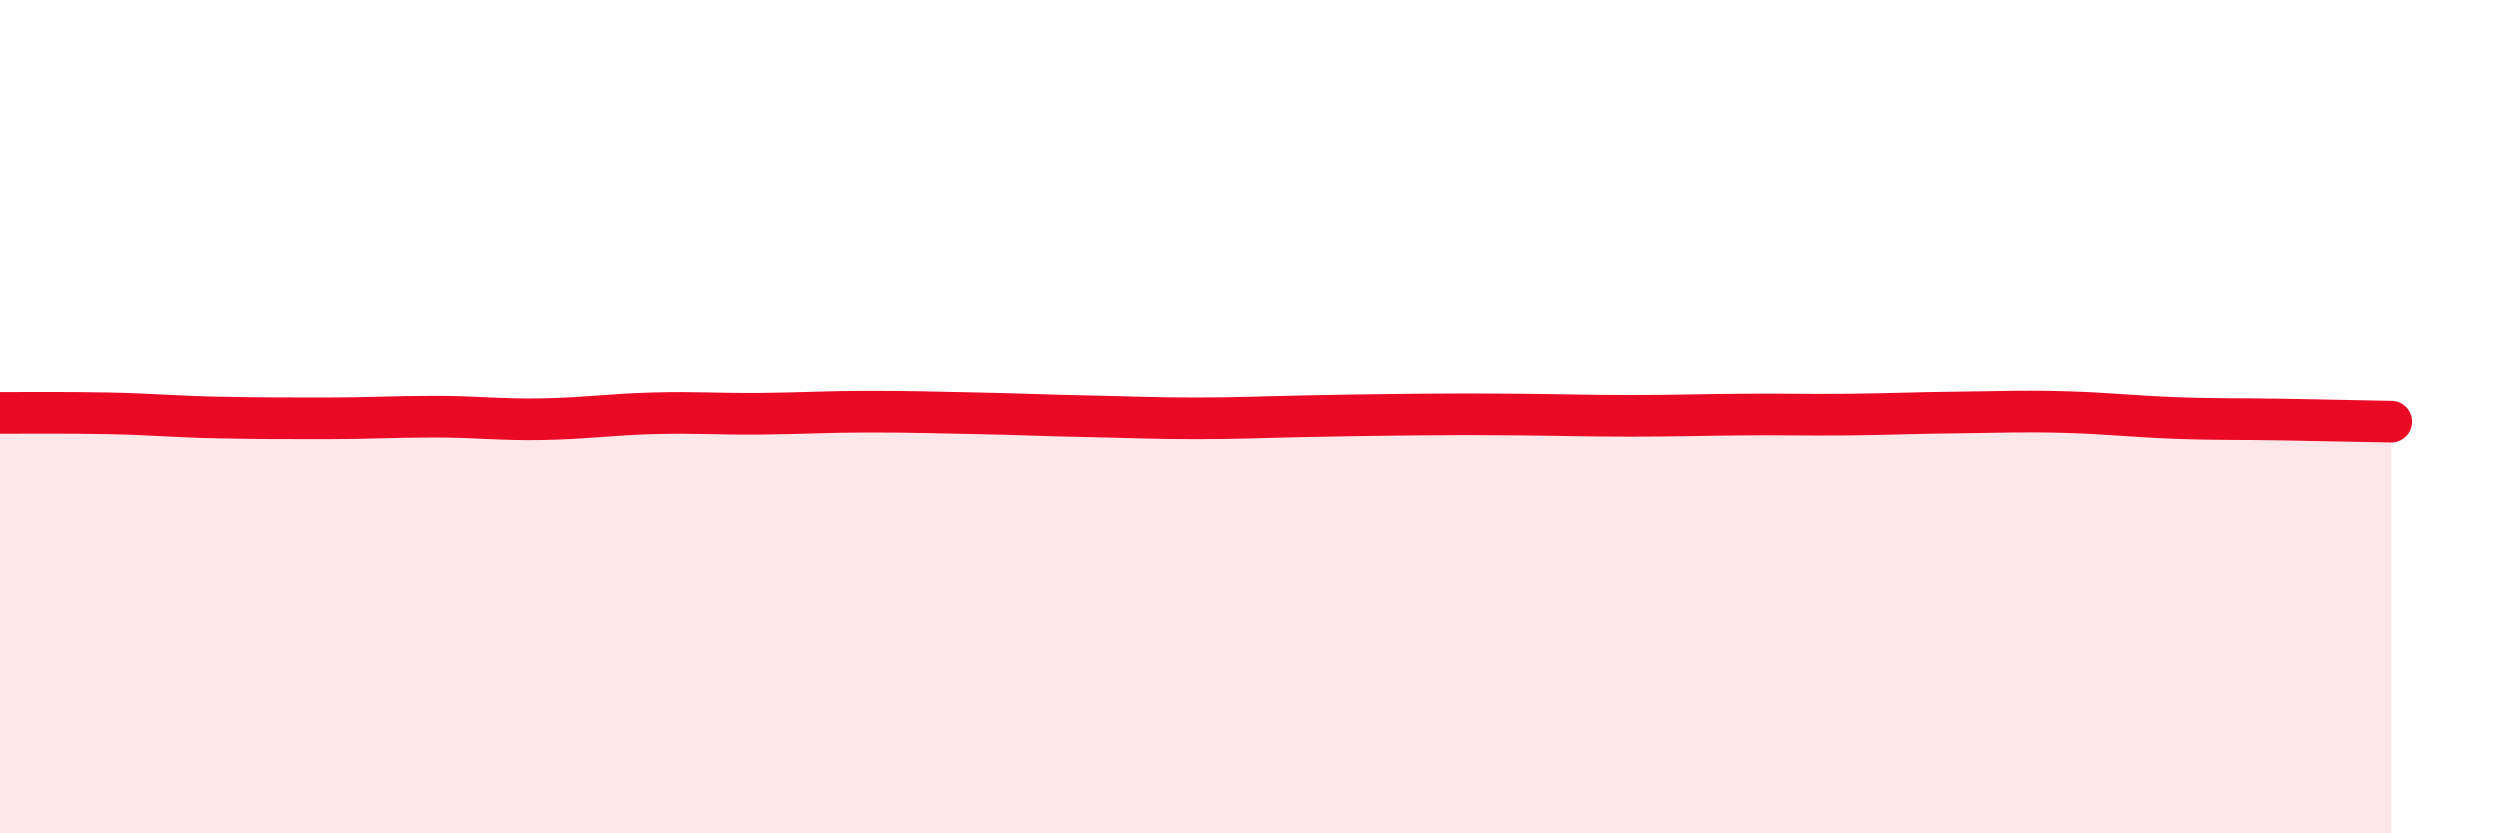
    <svg width="60" height="20" viewBox="0 0 60 20" xmlns="http://www.w3.org/2000/svg">
      <path
        d="M 0,9.91 C 0.52,9.91 1.57,9.9 2.61,9.92 C 3.65,9.94 4.18,10 5.22,10.02 C 6.26,10.04 6.79,10.04 7.83,10.04 C 8.87,10.04 9.39,10 10.43,10 C 11.47,10 12,10.08 13.04,10.06 C 14.08,10.04 14.61,9.95 15.65,9.92 C 16.69,9.89 17.22,9.94 18.26,9.93 C 19.3,9.92 19.83,9.88 20.87,9.88 C 21.91,9.88 22.44,9.9 23.48,9.92 C 24.52,9.94 25.05,9.97 26.09,9.99 C 27.13,10.01 27.66,10.04 28.7,10.04 C 29.74,10.04 30.26,10.01 31.3,9.99 C 32.34,9.97 32.87,9.96 33.91,9.95 C 34.95,9.94 35.48,9.94 36.52,9.95 C 37.56,9.96 38.09,9.98 39.13,9.98 C 40.17,9.98 40.7,9.96 41.74,9.95 C 42.78,9.94 43.31,9.96 44.35,9.95 C 45.39,9.94 45.92,9.91 46.96,9.9 C 48,9.89 48.53,9.86 49.57,9.89 C 50.61,9.92 51.13,9.99 52.17,10.03 C 53.21,10.07 53.74,10.05 54.78,10.07 C 55.82,10.09 56.87,10.11 57.39,10.12L57.39 20L0 20Z"
        fill="#EB0A25"
        opacity="0.1"
        stroke-linecap="round"
        stroke-linejoin="round"
      />
      <path
        d="M 0,9.91 C 0.52,9.91 1.57,9.9 2.61,9.92 C 3.65,9.94 4.18,10 5.22,10.02 C 6.26,10.04 6.79,10.04 7.83,10.04 C 8.87,10.04 9.39,10 10.43,10 C 11.47,10 12,10.08 13.04,10.06 C 14.08,10.04 14.61,9.95 15.65,9.92 C 16.69,9.89 17.22,9.94 18.26,9.93 C 19.3,9.92 19.83,9.88 20.87,9.88 C 21.91,9.88 22.44,9.9 23.48,9.92 C 24.52,9.94 25.05,9.97 26.09,9.99 C 27.13,10.01 27.66,10.04 28.7,10.04 C 29.74,10.04 30.26,10.01 31.3,9.99 C 32.34,9.97 32.87,9.96 33.91,9.95 C 34.95,9.94 35.48,9.94 36.52,9.95 C 37.56,9.96 38.09,9.98 39.13,9.98 C 40.17,9.98 40.7,9.96 41.74,9.95 C 42.78,9.94 43.31,9.96 44.35,9.95 C 45.39,9.94 45.92,9.91 46.96,9.9 C 48,9.89 48.53,9.86 49.57,9.89 C 50.61,9.92 51.13,9.99 52.17,10.03 C 53.21,10.07 53.74,10.05 54.78,10.07 C 55.82,10.09 56.87,10.11 57.39,10.12"
        stroke="#EB0A25"
        stroke-width="1"
        fill="none"
        stroke-linecap="round"
        stroke-linejoin="round"
      />
    </svg>
  